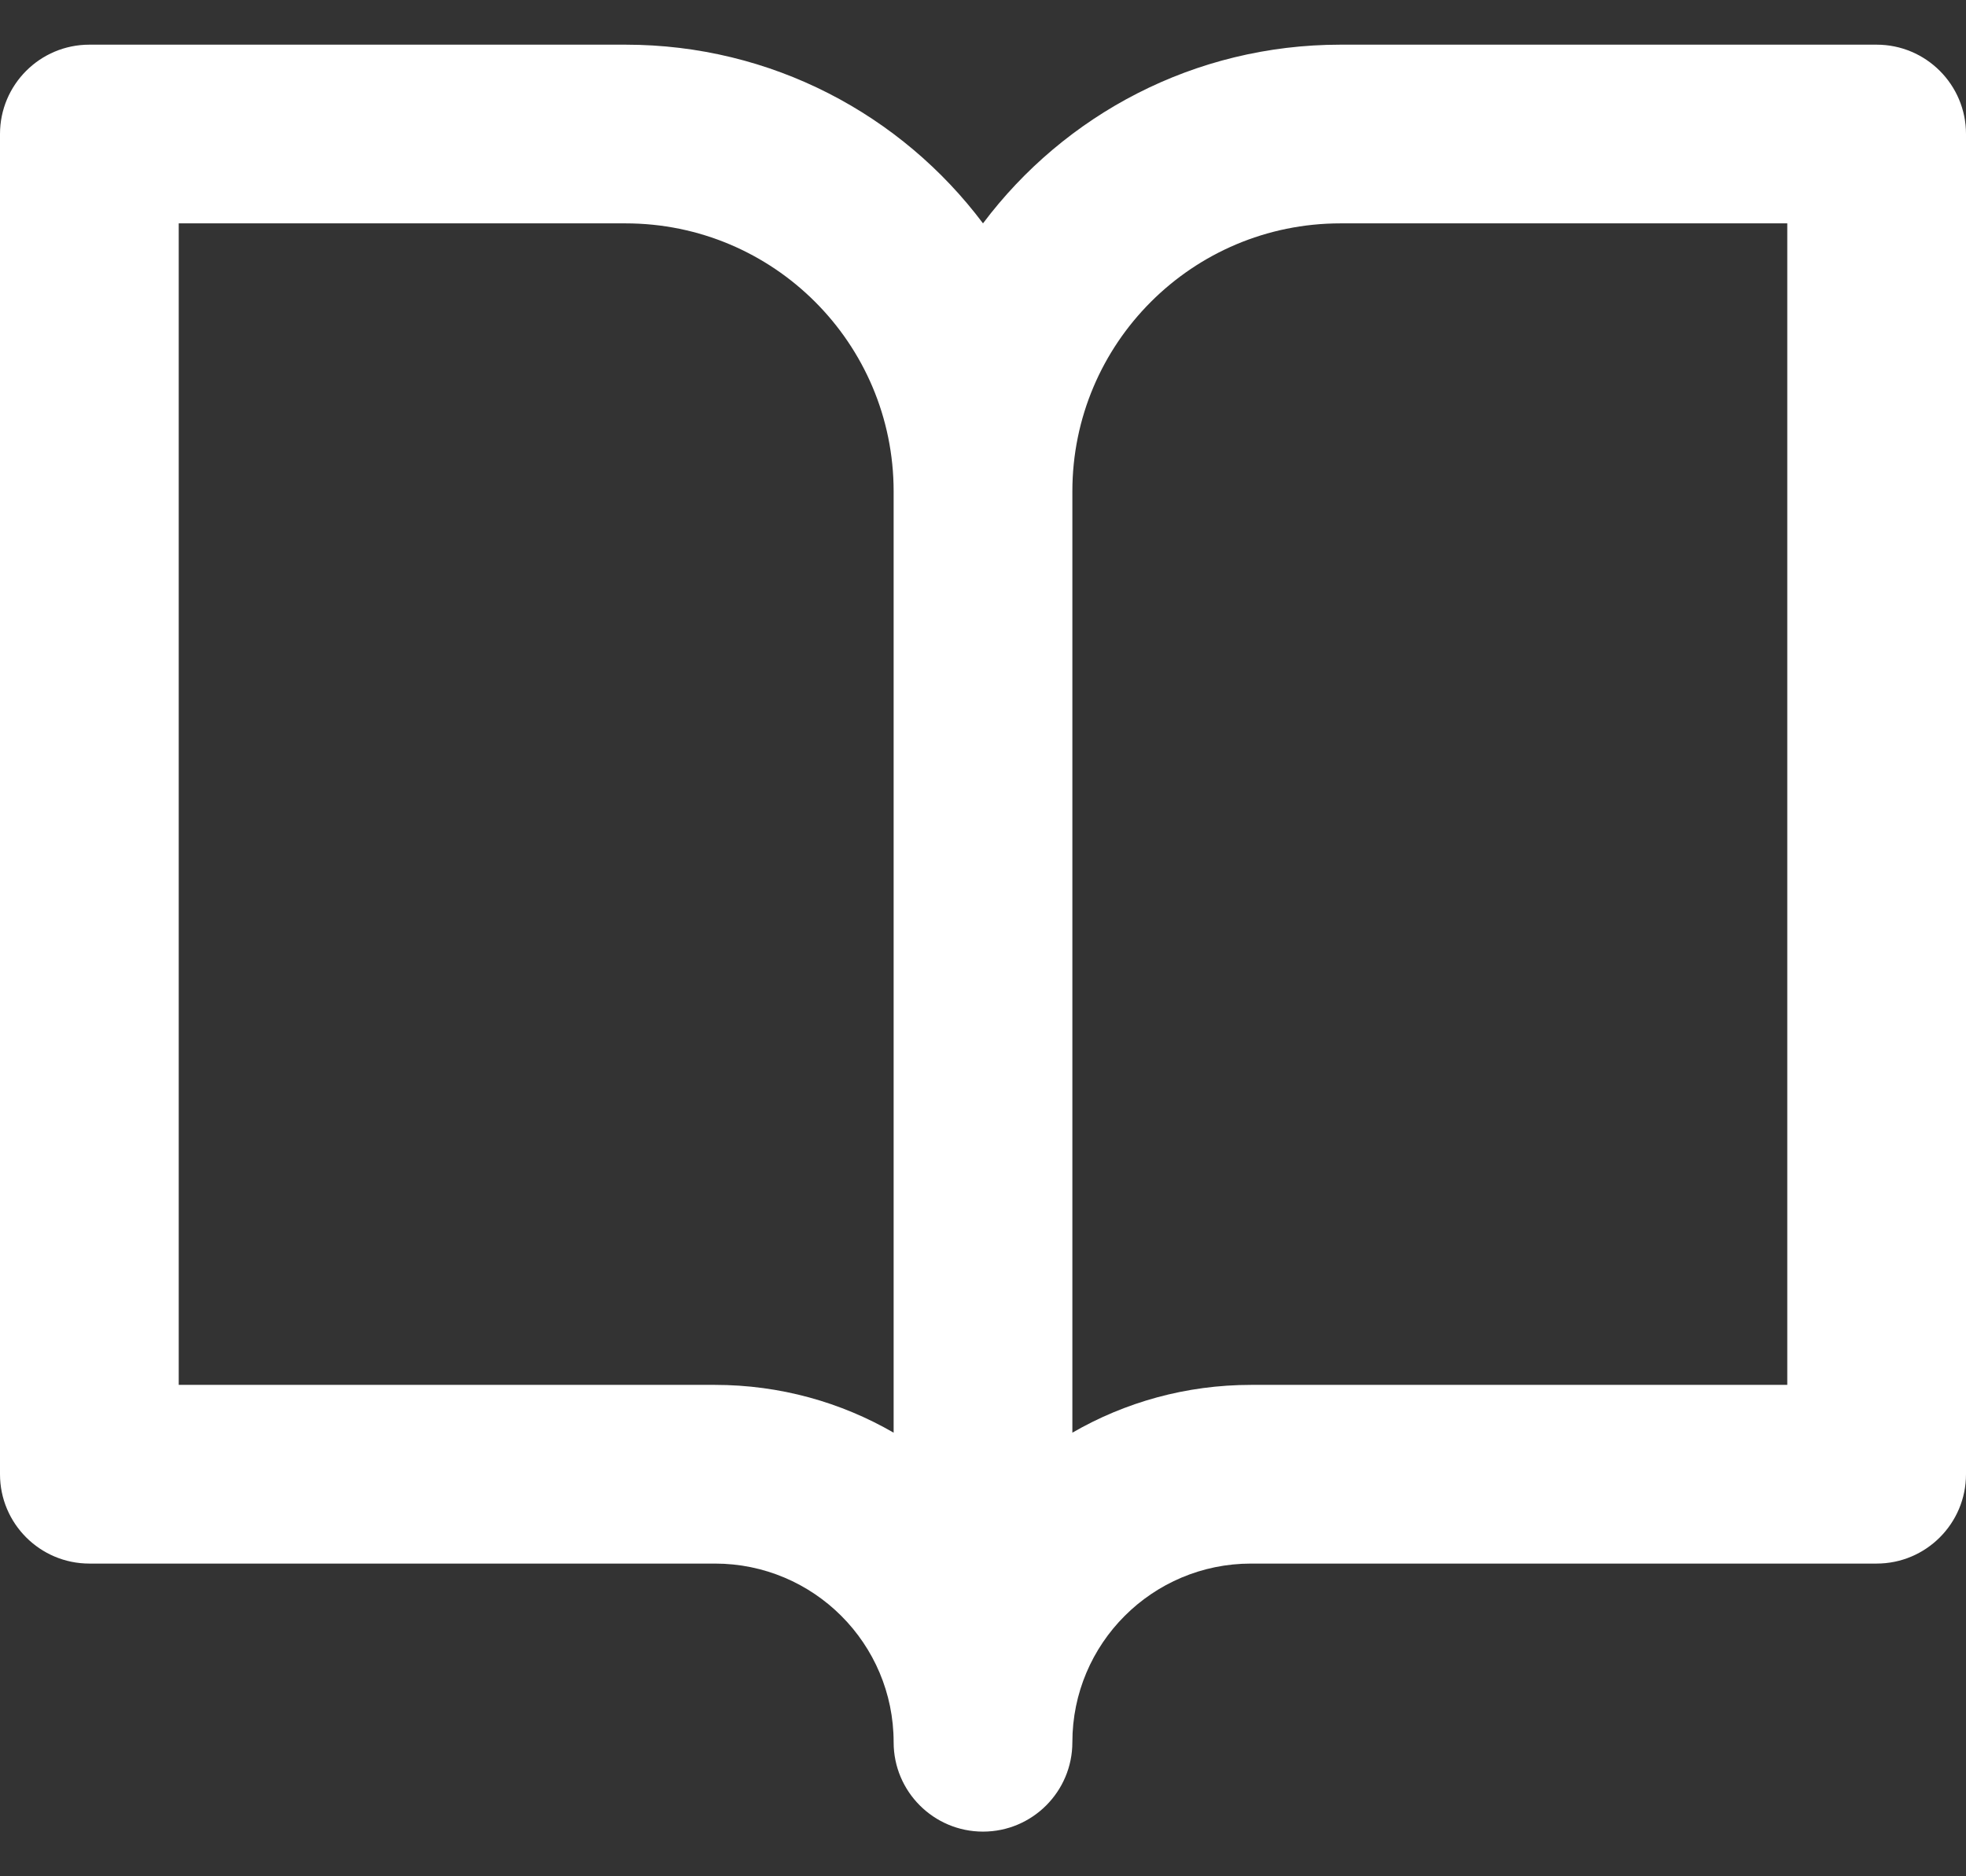 <svg width="22" height="21" viewBox="0 0 22 21" fill="none" xmlns="http://www.w3.org/2000/svg">
<rect x="0" y="0" width="22" height="21" fill="#333333" stroke="none"/>
<path fill-rule="evenodd" clip-rule="evenodd" d="M0 1.5C0 0.948 0.448 0.5 1 0.5H7C8.636 0.5 10.088 1.285 11 2.5C11.912 1.285 13.364 0.5 15 0.5H21C21.552 0.5 22 0.948 22 1.5V16.5C22 17.052 21.552 17.5 21 17.5H14C12.895 17.5 12 18.395 12 19.5C12 20.052 11.552 20.5 11 20.5C10.448 20.5 10 20.052 10 19.5C10 18.395 9.105 17.5 8 17.5H1C0.448 17.5 0 17.052 0 16.5V1.5ZM10 16.035C9.412 15.695 8.729 15.5 8 15.5H2V2.5H7C8.657 2.5 10 3.843 10 5.5V16.035ZM12 5.5V16.035C12.588 15.695 13.271 15.5 14 15.5H20V2.5H15C13.343 2.5 12 3.843 12 5.5Z" fill="white"/>
</svg>
